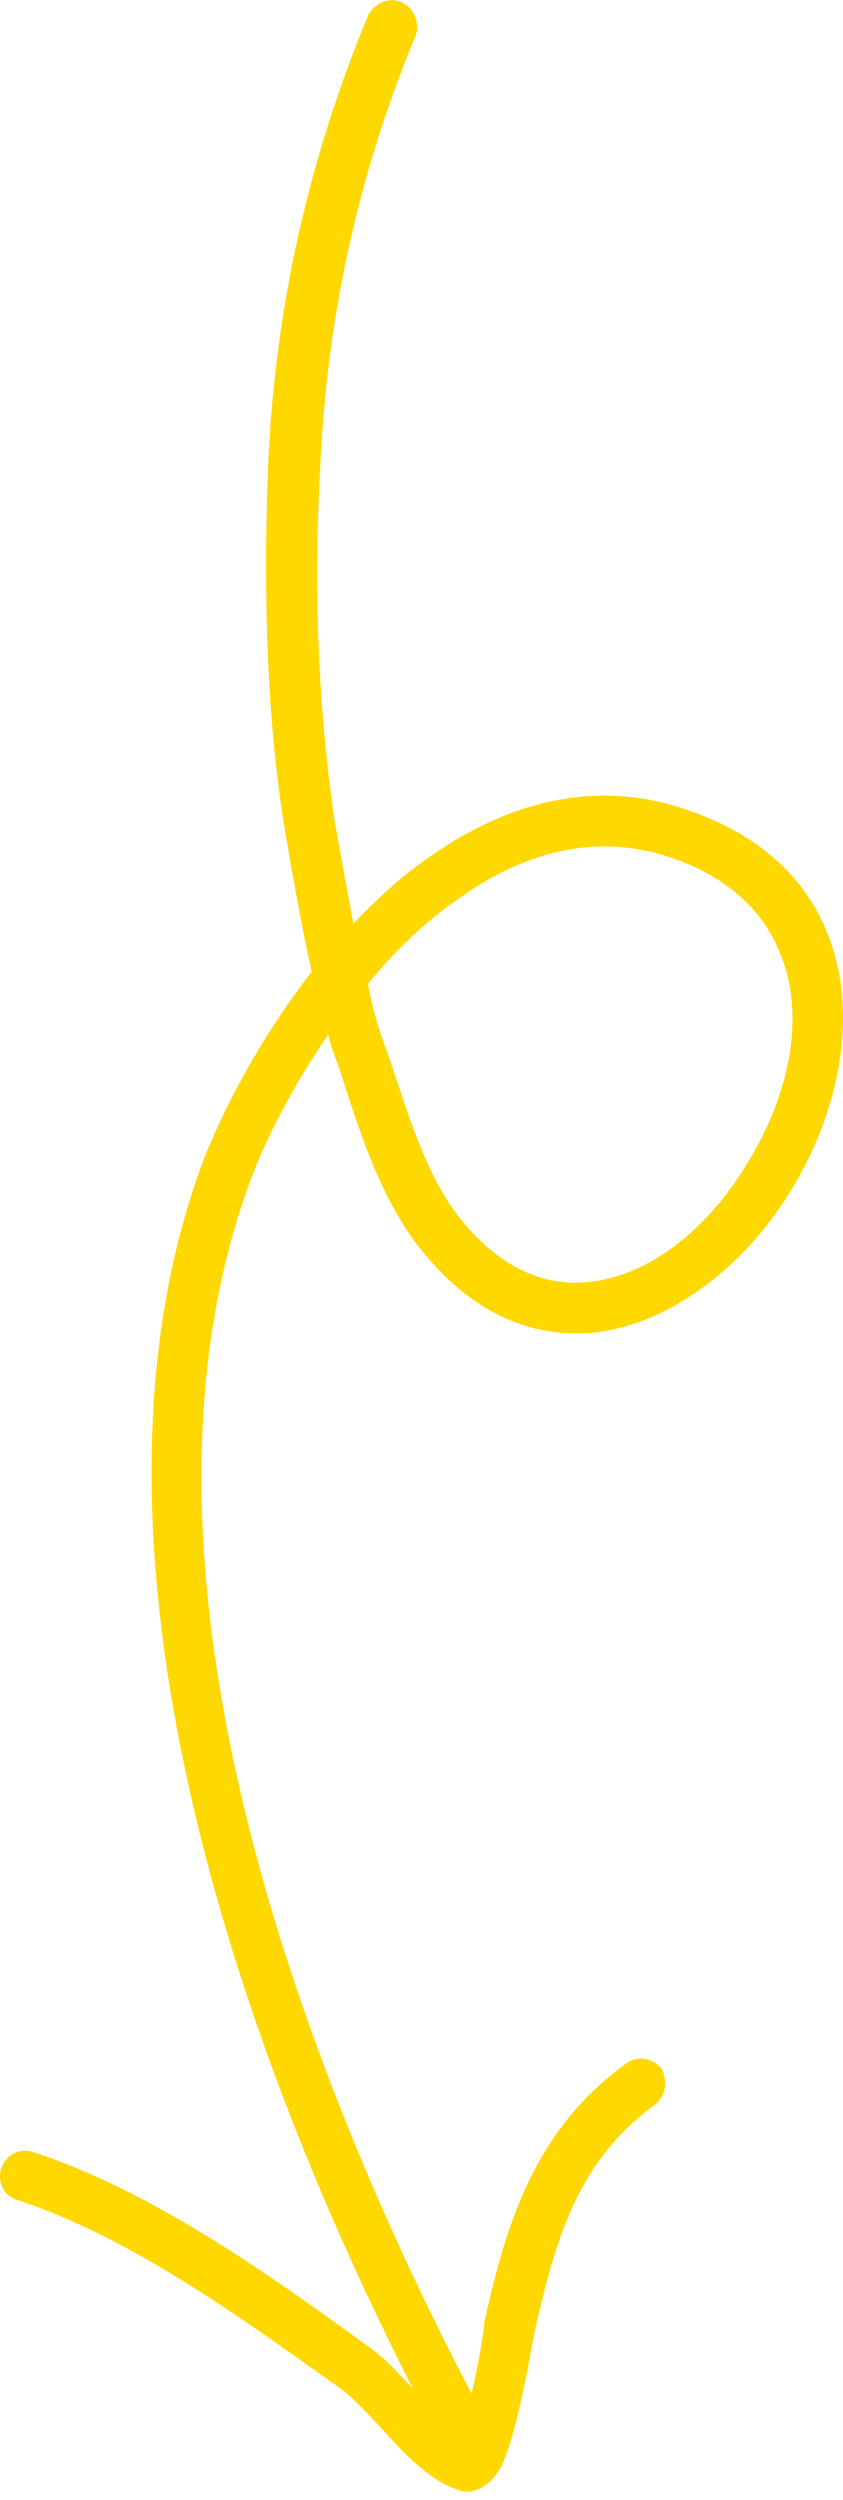 <svg width="28" height="83" viewBox="0 0 28 83" fill="none" xmlns="http://www.w3.org/2000/svg">
<path fill-rule="evenodd" clip-rule="evenodd" d="M10.905 34.346C10.974 34.705 11.112 35.064 11.251 35.421C11.873 37.352 12.566 39.605 13.811 41.267C15.471 43.447 17.339 44.29 19.207 44.271C21.837 44.243 24.535 42.304 26.195 39.646C27.856 37.013 28.548 33.715 27.51 31.059C26.818 29.239 25.296 27.685 22.667 26.838C19.692 25.862 16.855 26.661 14.364 28.383C13.396 29.029 12.566 29.807 11.735 30.663C11.528 29.536 11.32 28.398 11.112 27.244C10.559 23.466 10.42 19.494 10.628 15.685C10.835 10.647 11.874 5.827 13.811 1.171C13.949 0.74 13.742 0.248 13.326 0.071C12.911 -0.106 12.427 0.099 12.22 0.529C10.213 5.369 9.106 10.379 8.898 15.615C8.76 19.534 8.829 23.621 9.452 27.509C9.729 29.12 10.005 30.701 10.351 32.264C8.76 34.314 7.515 36.593 6.753 38.53C1.91 51.49 8.206 68.941 14.433 80.685C14.641 81.096 15.126 81.252 15.541 81.035C15.956 80.817 16.094 80.307 15.886 79.896C9.867 68.53 3.64 51.668 8.345 39.125C8.898 37.65 9.798 35.957 10.905 34.346ZM12.22 32.669C12.358 33.409 12.565 34.145 12.842 34.878C13.465 36.648 14.018 38.728 15.125 40.251C16.37 41.897 17.755 42.6 19.139 42.587C21.353 42.564 23.428 40.896 24.743 38.747C26.126 36.573 26.818 33.865 25.919 31.673C25.365 30.261 24.189 29.097 22.183 28.44C19.692 27.636 17.34 28.35 15.333 29.769C14.157 30.558 13.119 31.564 12.22 32.669Z" fill="#FFD800"/>
<path fill-rule="evenodd" clip-rule="evenodd" d="M15.264 80.814C14.918 80.57 14.572 80.205 14.226 79.839C13.534 79.135 12.911 78.389 12.357 77.996C9.036 75.576 5.024 72.715 1.08 71.446C0.665 71.303 0.18 71.546 0.042 71.989C-0.096 72.431 0.111 72.906 0.595 73.049C4.332 74.267 8.137 77.038 11.389 79.361C11.943 79.785 12.703 80.685 13.395 81.406C14.018 82.018 14.641 82.505 15.264 82.683C15.61 82.807 16.232 82.669 16.647 81.89C17.201 80.785 17.686 77.719 17.755 77.422C18.447 74.415 19.138 71.769 21.768 69.871C22.113 69.597 22.183 69.07 21.975 68.694C21.698 68.318 21.145 68.235 20.799 68.509C17.823 70.673 16.855 73.637 16.094 77.064C16.094 77.283 15.817 79.116 15.402 80.389C15.333 80.527 15.333 80.679 15.264 80.814Z" fill="#FFD800"/>
</svg>
